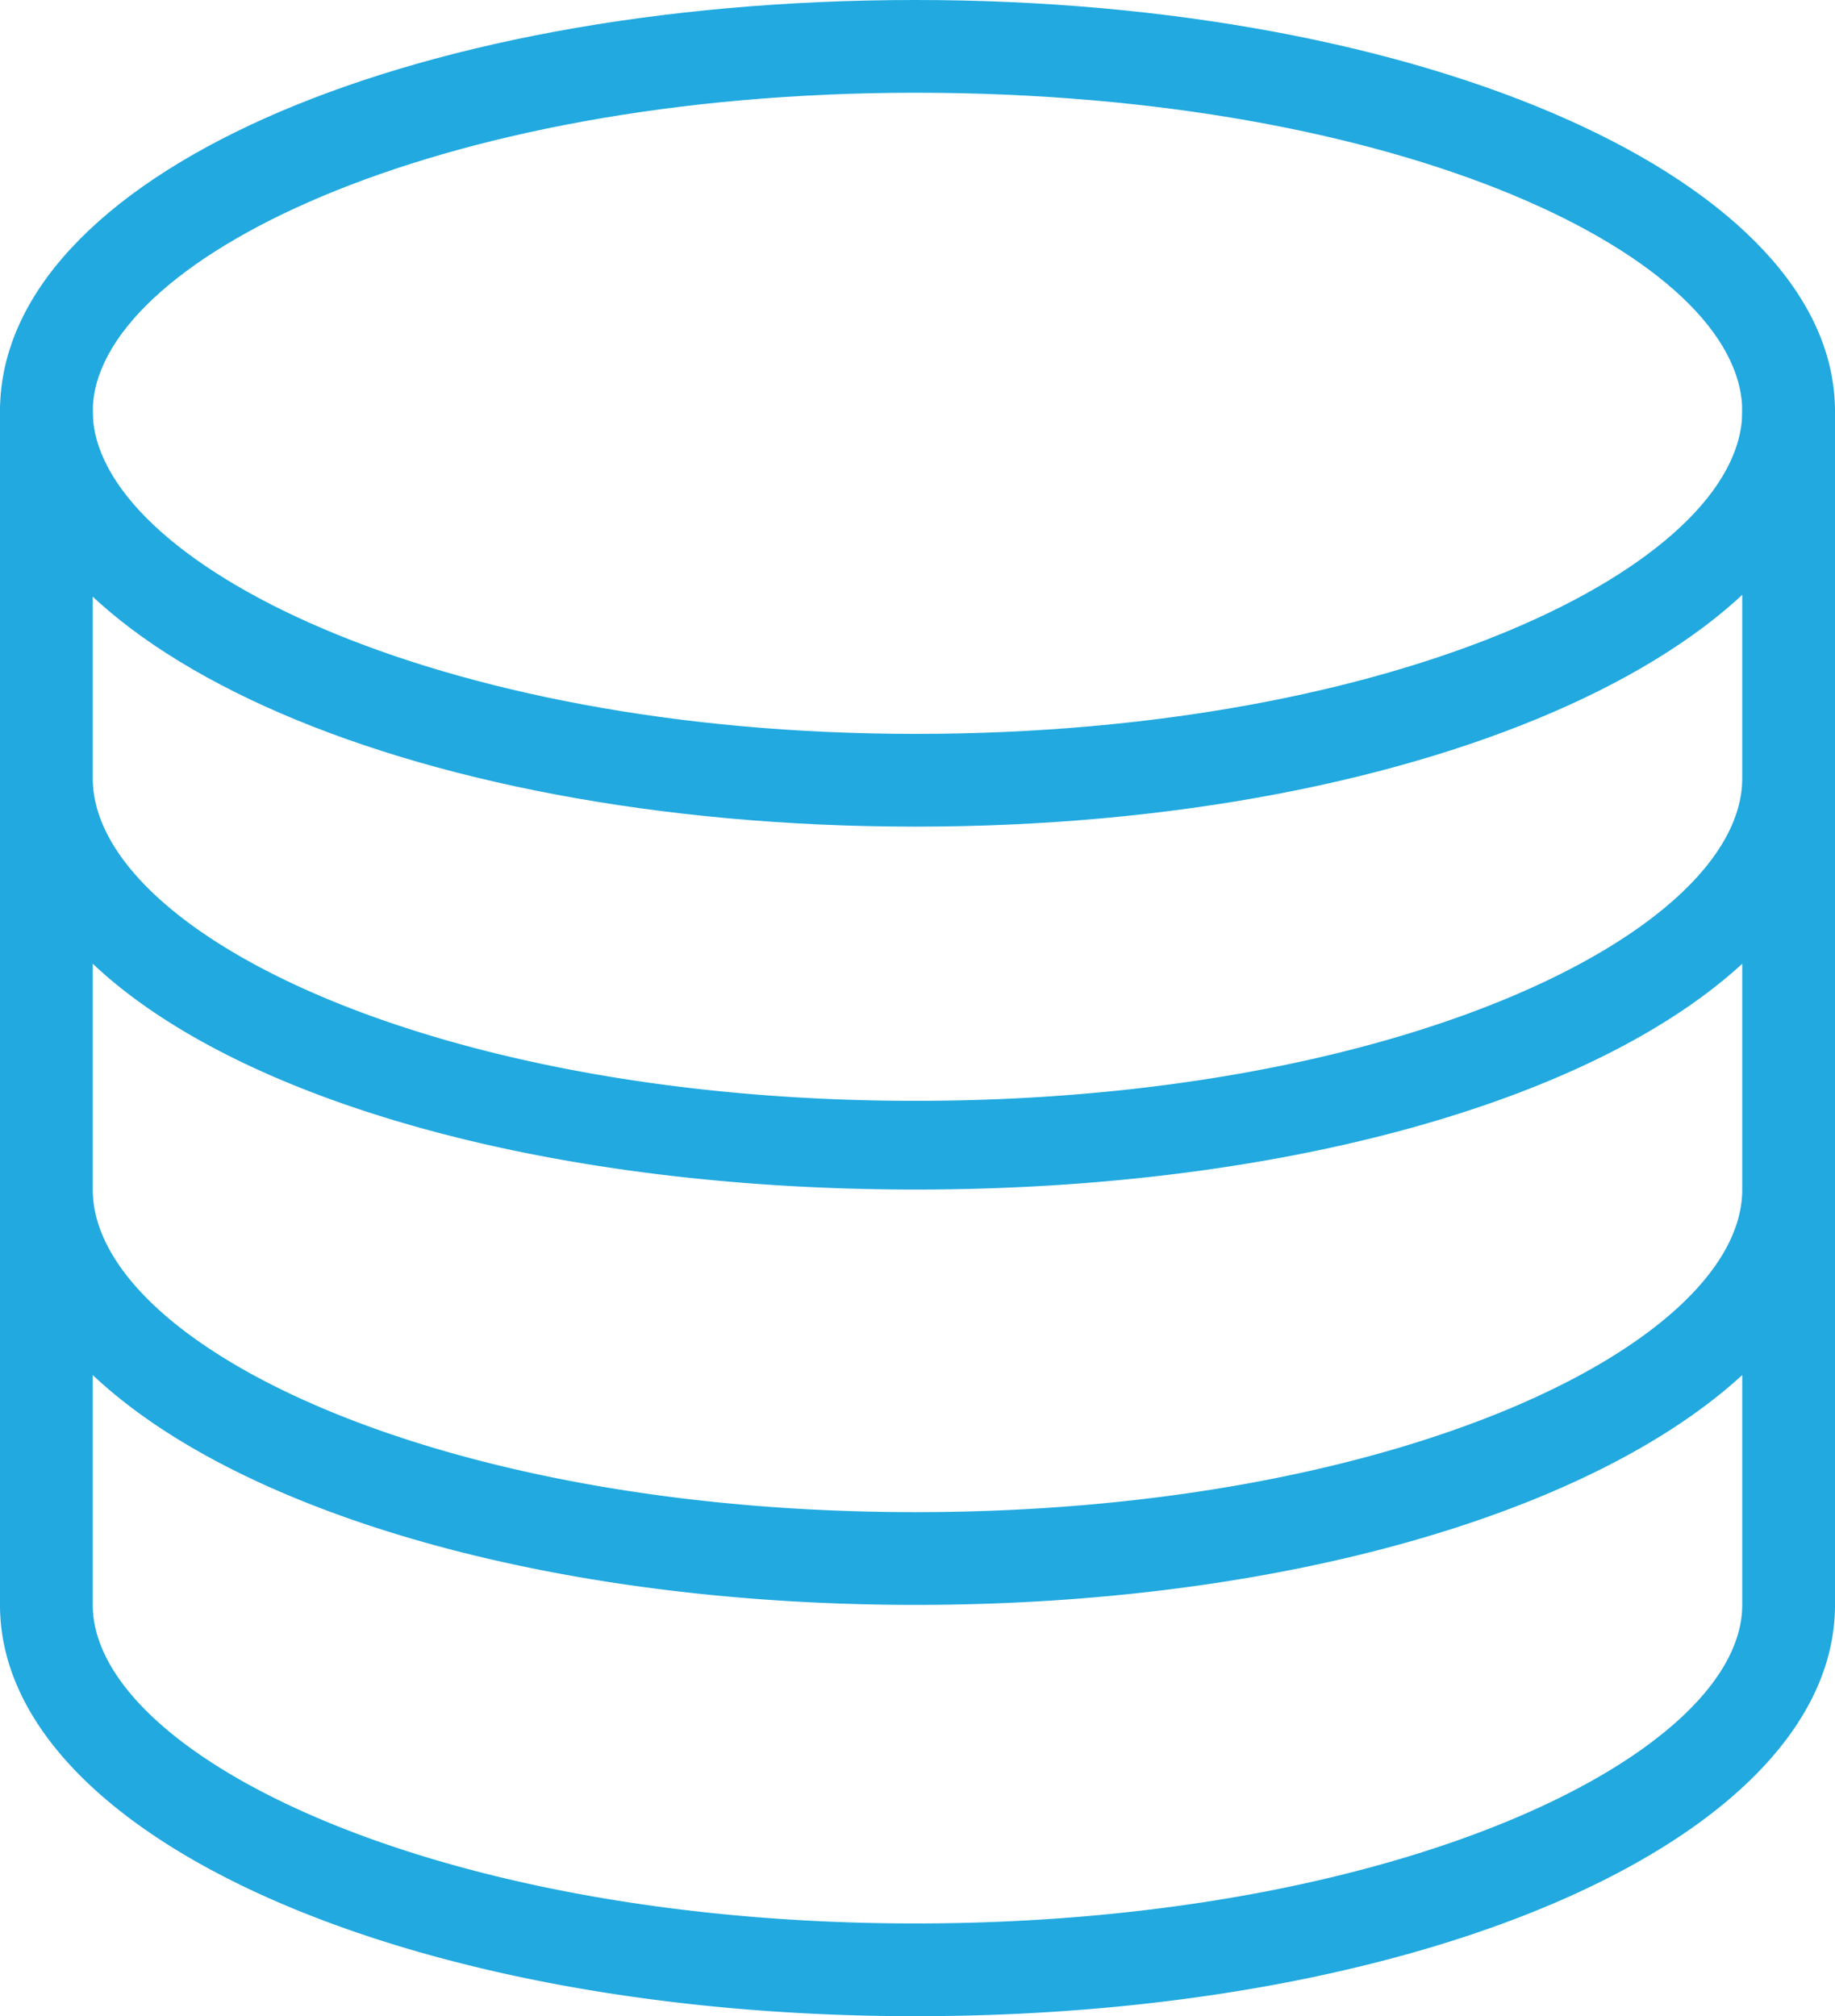 <svg xmlns="http://www.w3.org/2000/svg" viewBox="0 0 45.5 50"><title>server-icon</title><path d="M22.7,20.5C10,20.5,0,16,0,10.2S10,0,22.7,0,45.5,4.5,45.5,10.2,35.5,20.5,22.7,20.5Zm0-18.2c-12,0-20.4,4.2-20.4,7.9s8.4,8,20.4,8,20.5-4.2,20.5-8S34.8,2.3,22.7,2.3Z" fill="#21a9e0"/><path d="M22.7,50C10,50,0,45.5,0,39.8V10.2A1.1,1.1,0,0,1,1.1,9.1a1.1,1.1,0,0,1,1.2,1.1v9.1c0,3.8,8.4,8,20.4,8s20.5-4.2,20.5-8V10.2a1.1,1.1,0,0,1,1.1-1.1,1.2,1.2,0,0,1,1.2,1.1V39.8C45.5,45.5,35.5,50,22.7,50ZM2.3,34.1v5.7c0,3.7,8.4,7.9,20.4,7.9s20.5-4.2,20.5-7.9V34.1c-3.7,3.4-11.4,5.7-20.5,5.7S5.9,37.5,2.3,34.1Zm0-4.6c0,3.8,8.4,8,20.4,8s20.5-4.2,20.5-8V23.9c-3.7,3.4-11.4,5.6-20.5,5.6S5.9,27.3,2.3,23.9Z" fill="#21a9e0"/></svg>